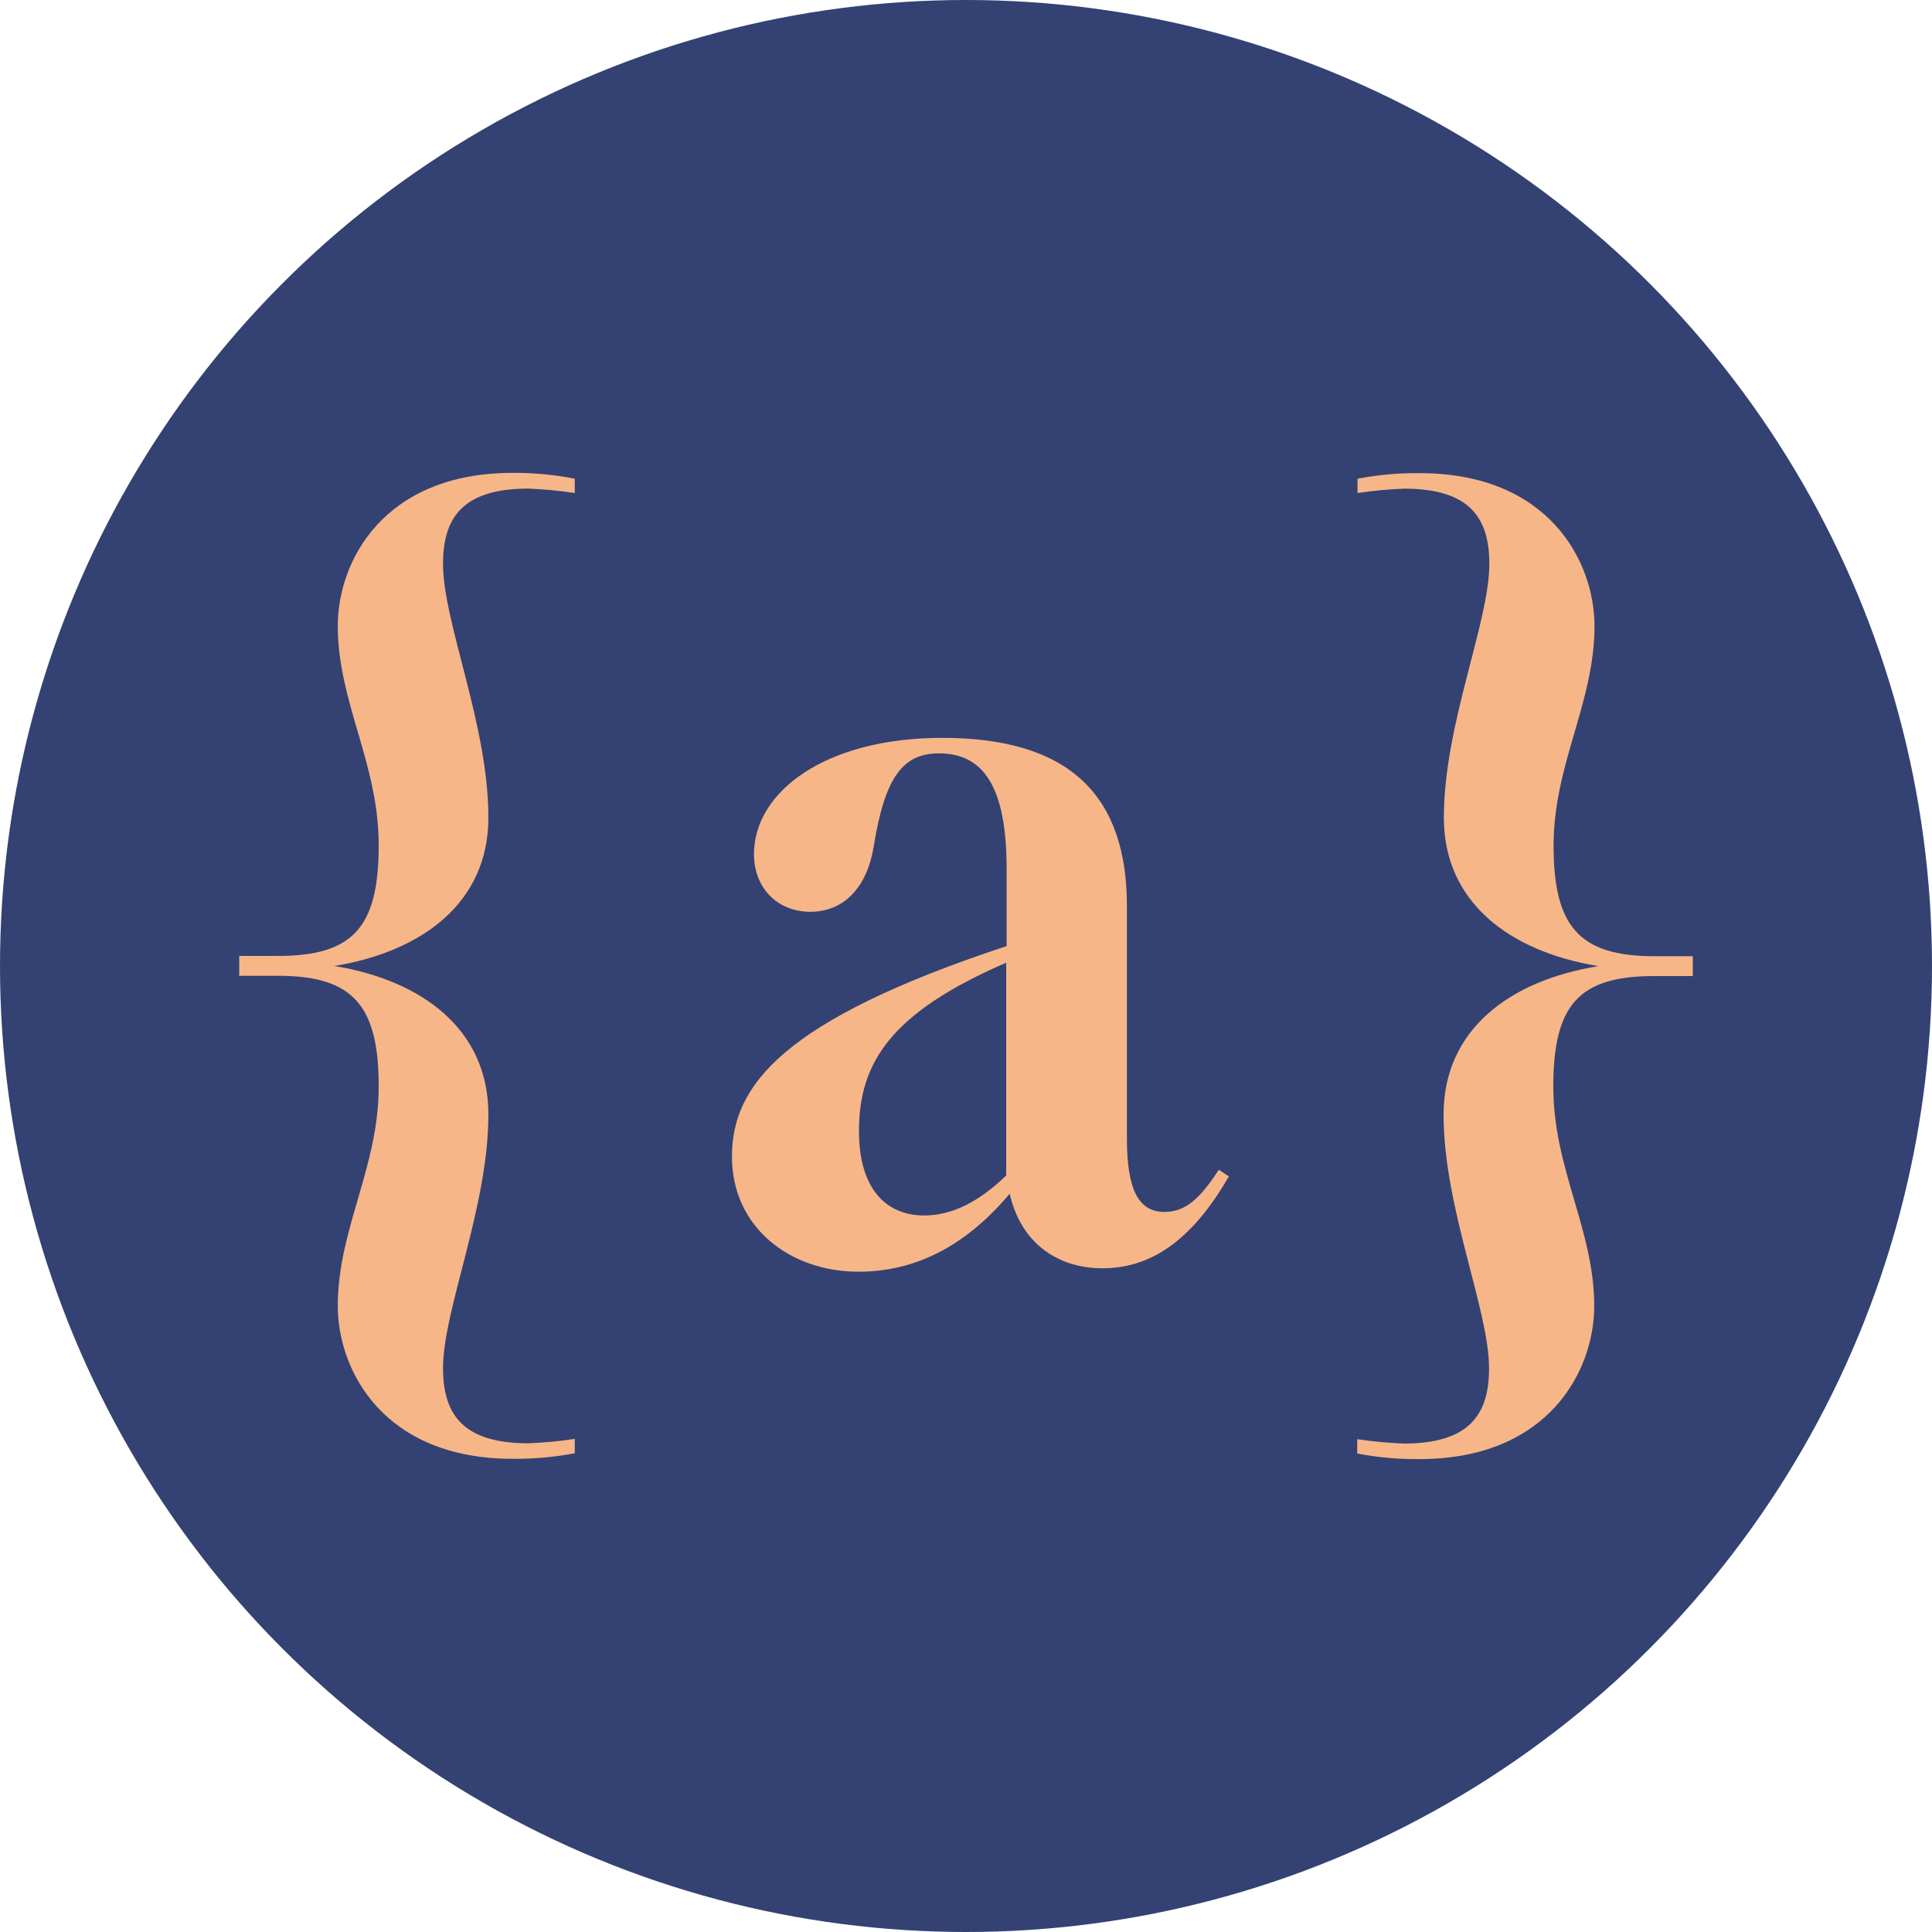 <?xml version="1.0" encoding="UTF-8"?>
<svg id="aleta-studio-favicon" xmlns="http://www.w3.org/2000/svg" viewBox="0 0 480 480">
  <defs>
    <style>
      .aleta-logo {
        fill: #f7b688;
        transform-origin: center;
      }
      .aleta-circle {
        fill: #334273;
      }
      @media (prefers-color-scheme: dark) {
      .aleta-circle {
        fill: none;
      }
      .aleta-logo {
        transform: scale(1.3);
        transform-origin: center;
      }
    }
    </style>
  </defs>
  <circle id="aleta-studio-favicon__circle" class="aleta-circle" cx="240" cy="240" r="240"/>
  <g id="aleta-studio-favicon__logo">
    <path id="aleta-studio-favicon__logo__letter--a0" class="aleta-logo" d="M250.99,296.42c-11.3,13.49-23.93,19.53-37.69,19.53-17.04,0-31.45-11.01-31.45-28.61s12.4-33.85,68.24-52.29v-19.24c0-20.37-5.78-28.64-16.78-28.64-9.07,0-13.49,6.04-16.24,23.12-1.64,10.18-7.42,16.24-15.73,16.24s-14.02-6.05-14.02-14.3c0-15.43,17.6-28.91,46.79-28.91,31.93,0,45.87,14.59,45.87,41.83v57.77c0,12.94,3.03,18.18,9.34,18.18,5.24,0,8.81-3.32,13.49-10.48l2.5,1.65c-9.65,16.78-20.12,22.83-31.38,22.83s-20.37-6.32-23.12-18.7M249.99,291.98v-52.8c-28.61,12.38-36.58,24.77-36.58,41.83,0,14.85,7.14,20.97,16.22,20.97,6.55,0,13.21-3.04,20.35-9.92"/>
    <path id="aleta-studio-favicon__logo__letter--bracket-right" class="aleta-logo" d="M396.98,240c-21.74-3.56-38.26-15.73-38.26-36.85,0-23.12,11.3-48.49,11.3-63.03,0-11.27-4.68-18.72-21.19-18.72-3.87.15-7.73.52-11.56,1.1v-3.56c5.08-.98,10.24-1.44,15.41-1.39,32.2,0,43.47,22.03,43.47,38.01,0,18.98-10.17,34.39-10.17,54.49s6.32,27.52,25.05,27.52h9.54v4.93h-9.61c-18.73,0-25.05,7.17-25.05,27.52s10.17,35.5,10.17,54.48c0,15.95-11.27,38.01-43.47,38.01-5.17.05-10.33-.41-15.41-1.39v-3.56c3.83.57,7.69.93,11.56,1.09,16.51,0,21.19-7.43,21.19-18.7,0-14.59-11.3-39.89-11.3-63.03,0-21.17,16.51-33.29,38.26-36.85"/>
    <path id="aleta-studio-favicon__logo__letter--bracket-left" class="aleta-logo" d="M83.08,240c21.74,3.56,38.26,15.73,38.26,36.85,0,23.13-11.27,48.49-11.27,63.03,0,11.27,4.68,18.7,21.17,18.7,3.87-.15,7.73-.51,11.56-1.09v3.56c-5.08.98-10.24,1.44-15.41,1.39-32.17,0-43.47-22.03-43.47-38.01,0-18.98,10.17-34.39,10.17-54.48s-6.32-27.52-25.02-27.52h-9.63v-4.93h9.63c18.7,0,25.02-7.17,25.02-27.52s-10.17-35.52-10.17-54.49c0-15.95,11.3-38.01,43.47-38.01,5.17-.03,10.34.45,15.41,1.45v3.56c-3.83-.58-7.69-.95-11.56-1.1-16.49,0-21.17,7.44-21.17,18.72,0,14.59,11.27,39.91,11.27,63.03,0,21.17-16.51,33.29-38.26,36.85"/>
  </g>
</svg>
